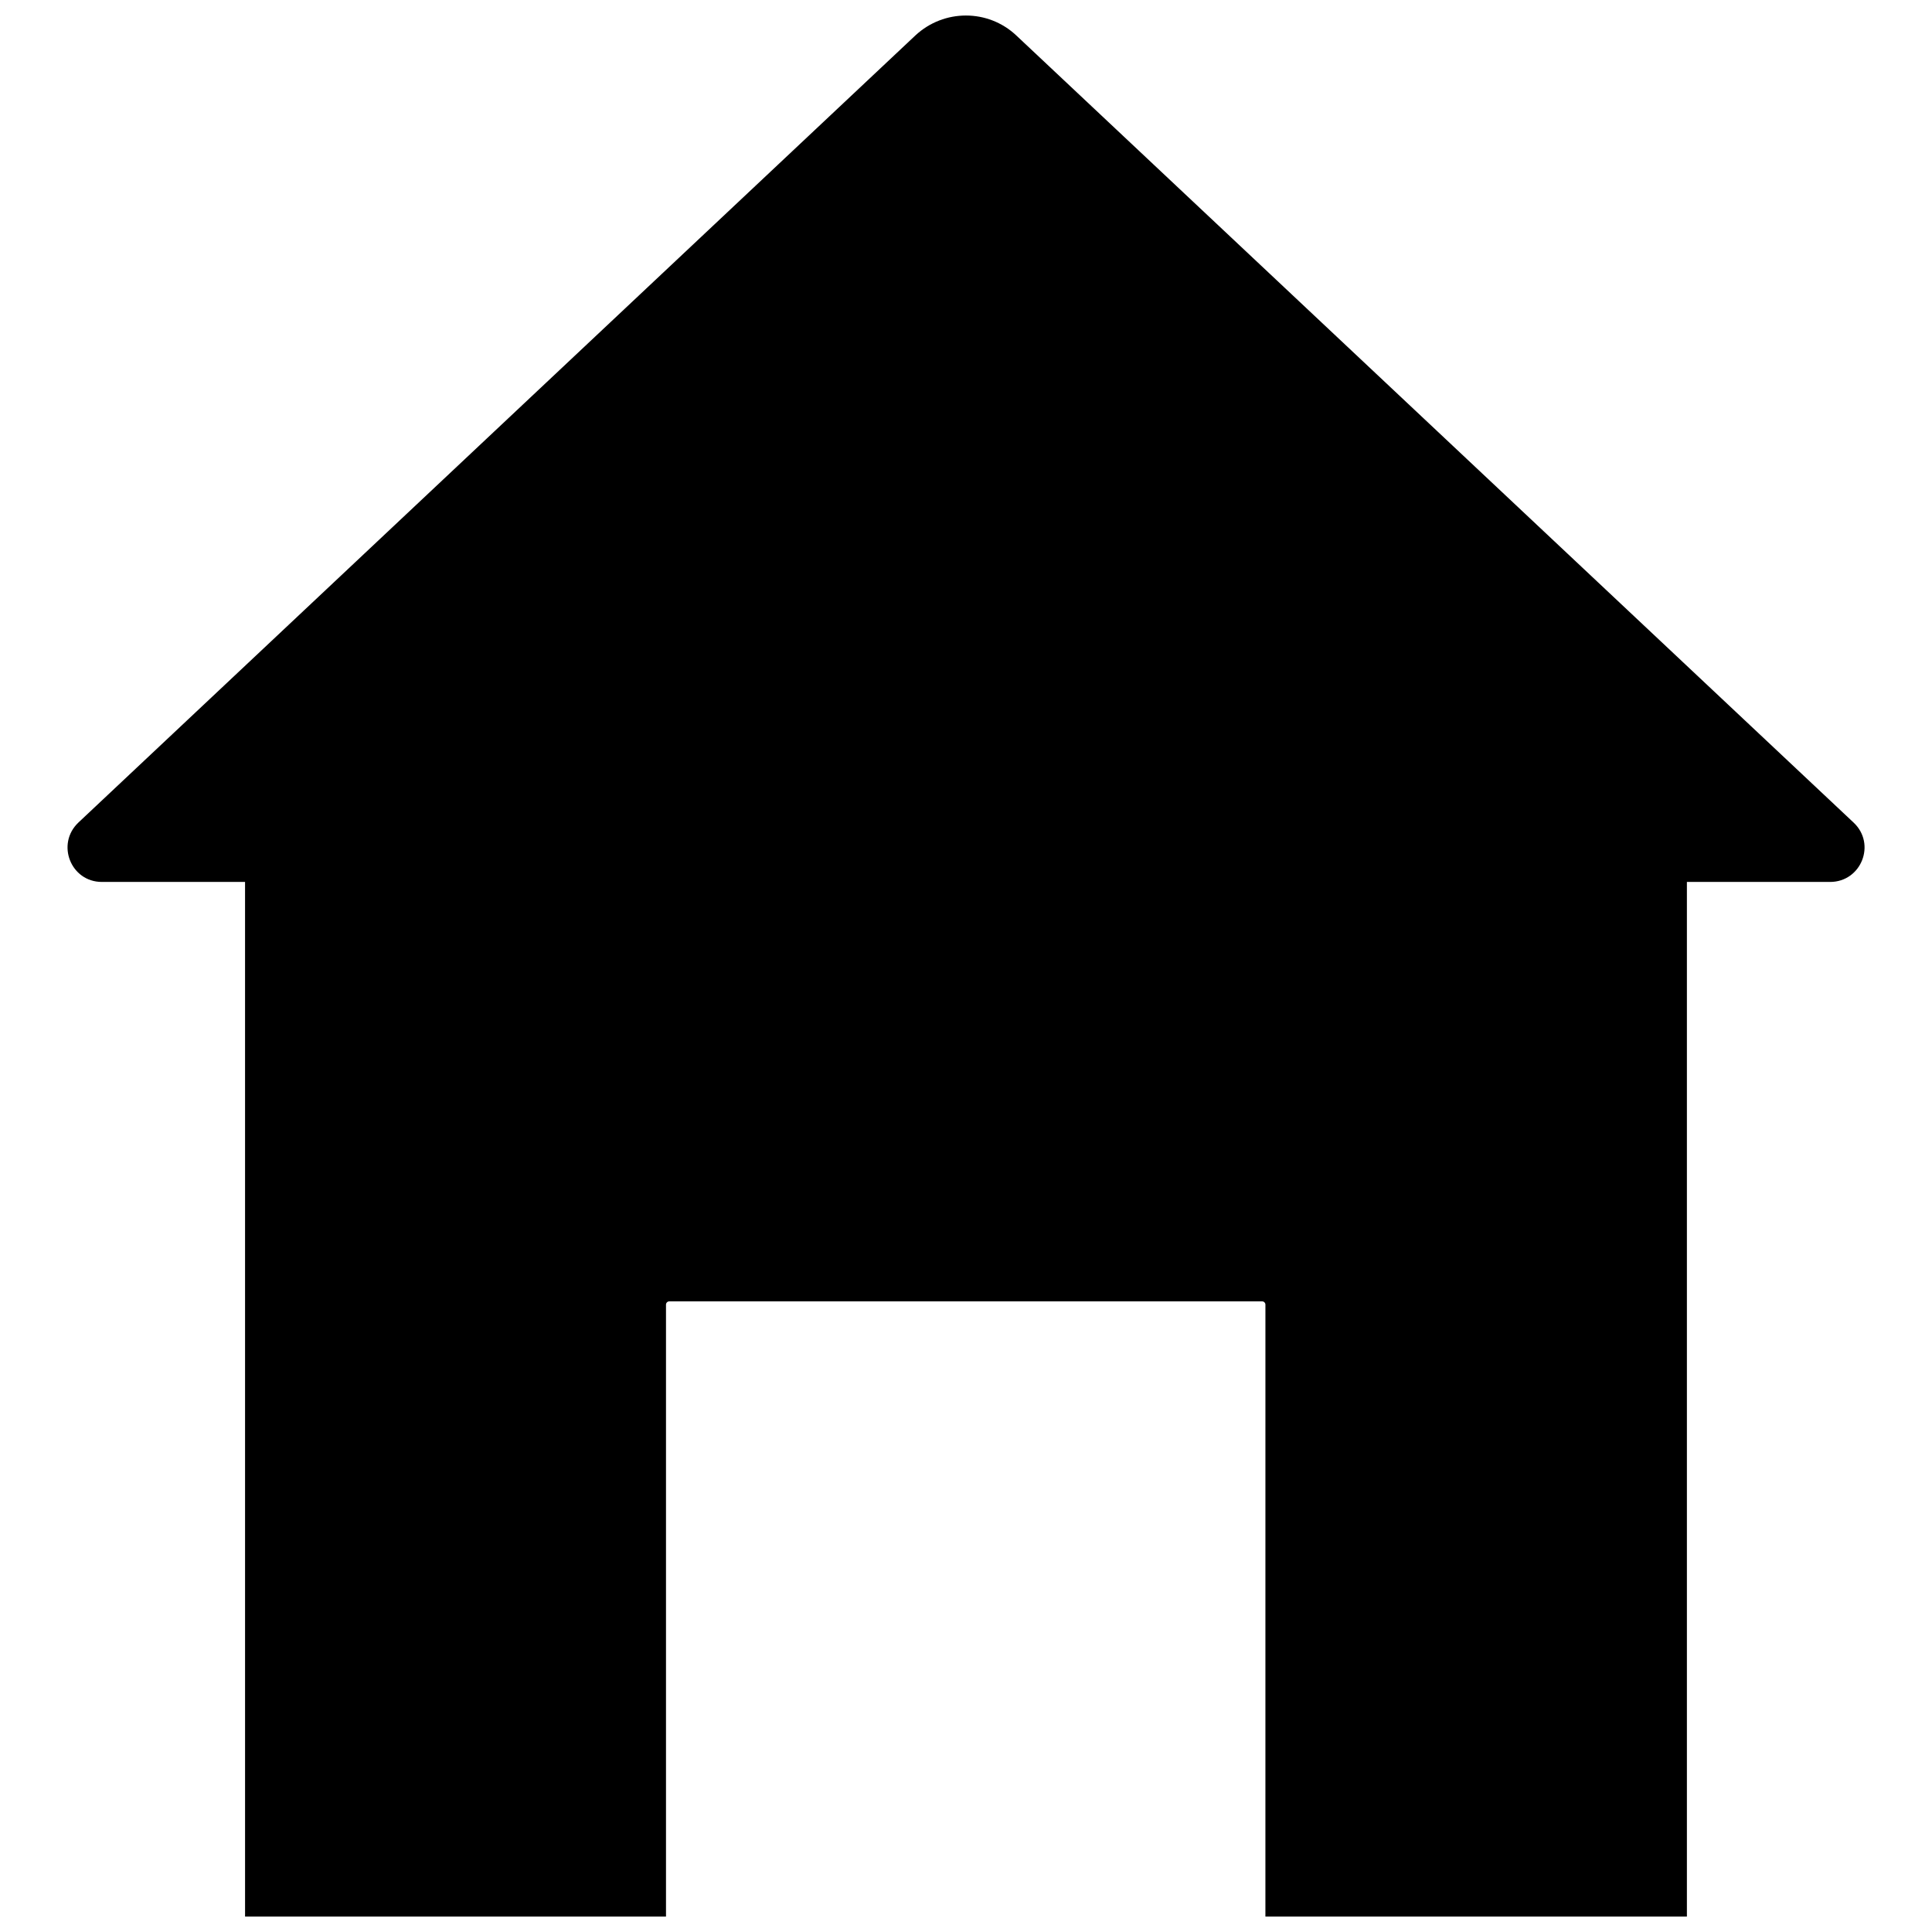 <?xml version="1.0" encoding="UTF-8"?>
<!-- Uploaded to: ICON Repo, www.iconrepo.com, Generator: ICON Repo Mixer Tools -->
<svg width="800px" height="800px" version="1.1" viewBox="144 144 512 512" xmlns="http://www.w3.org/2000/svg">
 <defs>
  <clipPath id="a">
   <path d="m161 148.09h478v503.81h-478z"/>
  </clipPath>
 </defs>
 <g clip-path="url(#a)">
  <path d="m635.21 361.98-221.91-208.61c-7.477-7.008-19.129-7.008-26.688 0l-221.83 208.61c-5.984 5.668-2.047 15.742 6.219 15.742h37.941l0.004 274.18h111.55v-162.16c0-0.473 0.395-0.867 0.867-0.867h157.12c0.473 0 0.867 0.395 0.867 0.867l-0.004 162.16h111.7v-274.18h37.941c8.27 0 12.285-10.074 6.223-15.742z"/>
 </g>
</svg>